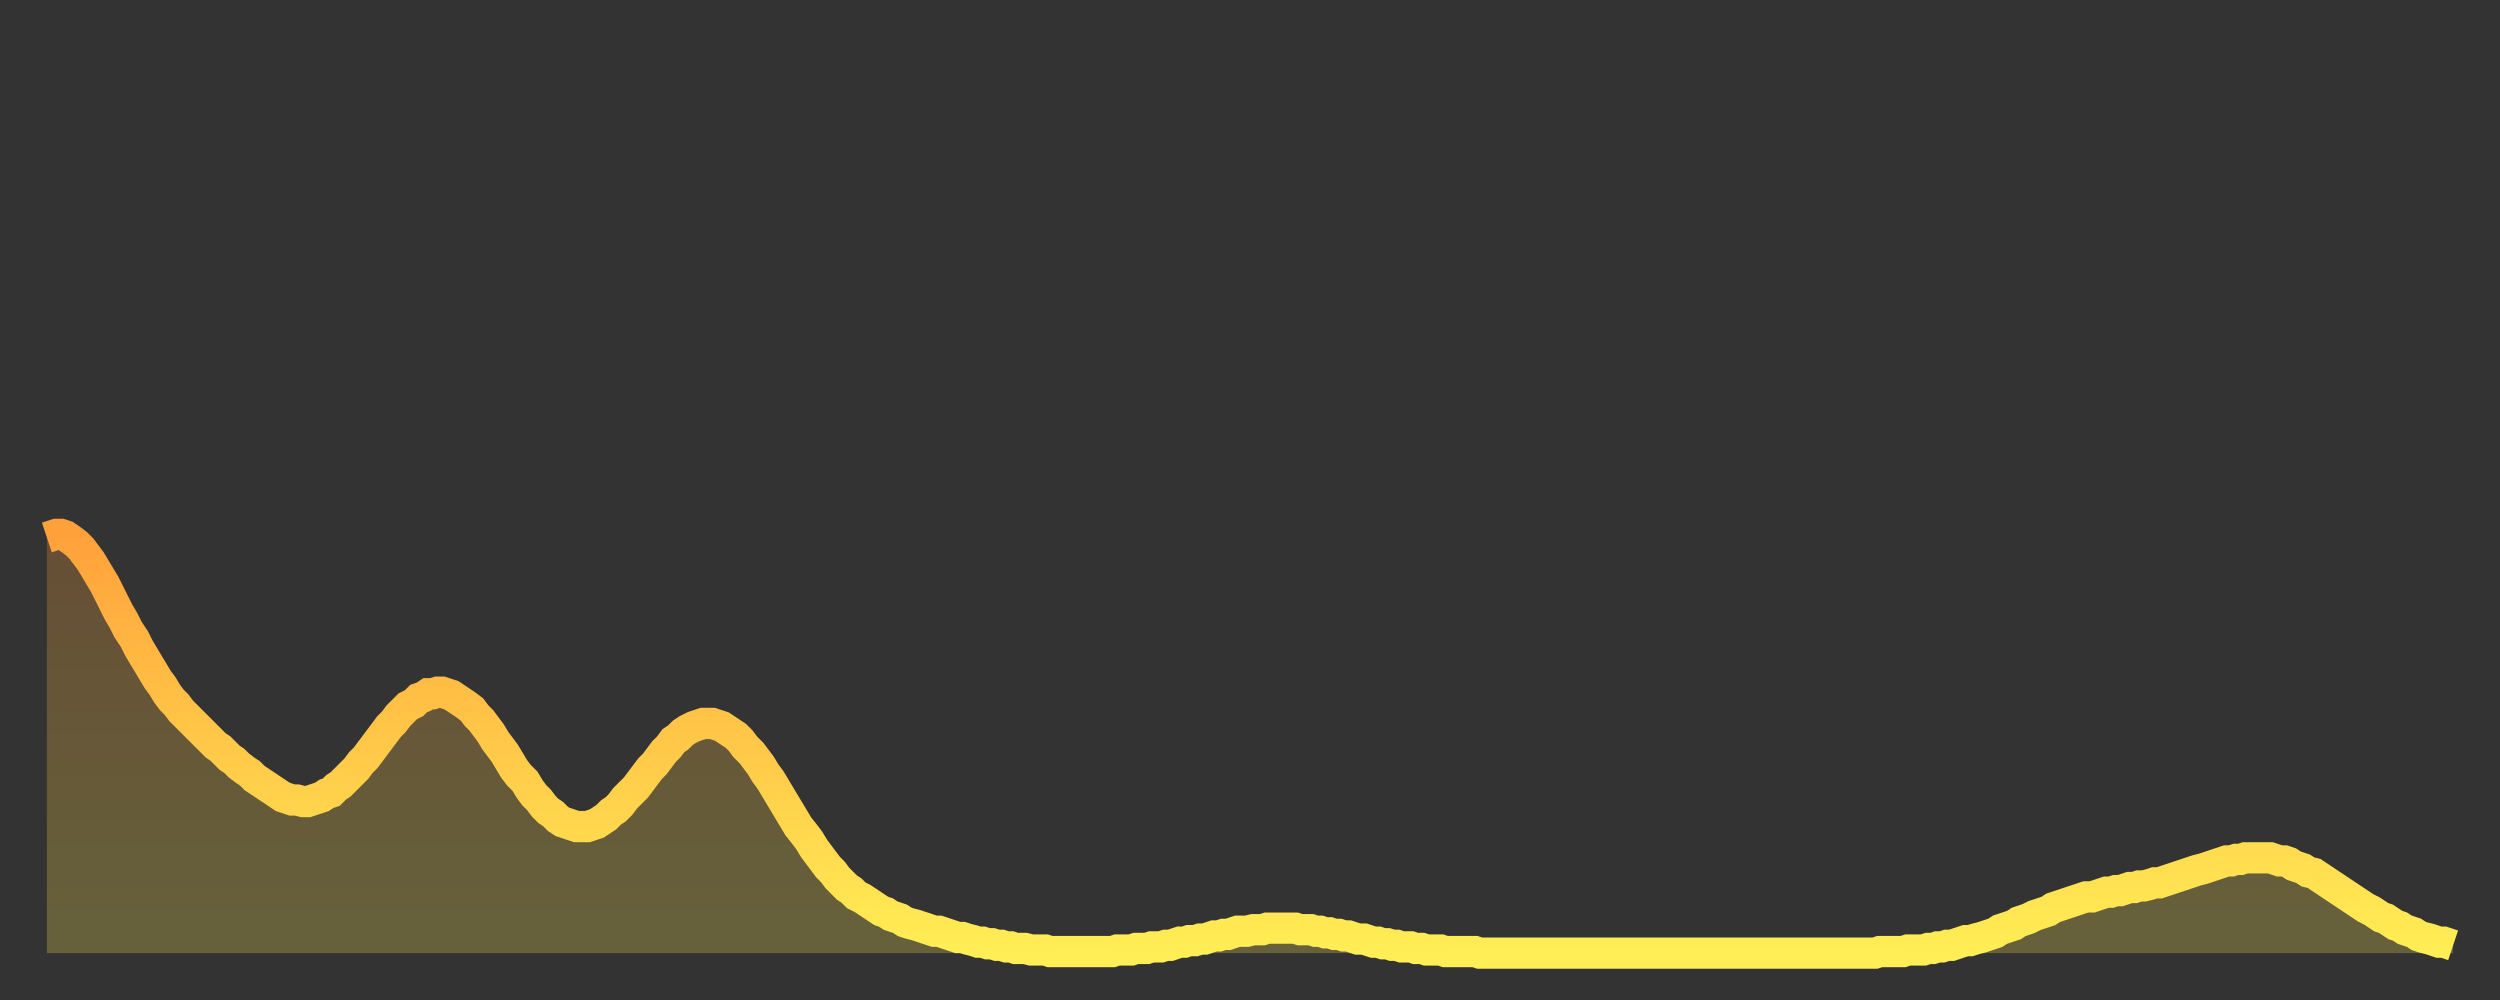 <?xml version="1.0" encoding="utf-8" ?>
<svg baseProfile="full" height="64" version="1.1" width="160" xmlns="http://www.w3.org/2000/svg" xmlns:ev="http://www.w3.org/2001/xml-events" xmlns:xlink="http://www.w3.org/1999/xlink"><rect width="100%" height="100%" fill="#333333" stroke="none"/><defs><linearGradient id="id645568" x1="0" x2="0" y1="0" y2="1"><stop offset="0%" stop-color="#ffa13b" /><stop offset="50%" stop-color="#ffc848" /><stop offset="100%" stop-color="#ffee55" /></linearGradient></defs><g transform="translate(3,3)"><g><path d="M 0.0 31.4 0.3 31.3 0.6 31.2 0.9 31.2 1.2 31.3 1.5 31.5 1.9 31.8 2.2 32.1 2.5 32.5 2.8 32.9 3.1 33.4 3.4 33.9 3.7 34.4 4.0 35.0 4.3 35.6 4.6 36.2 4.9 36.7 5.2 37.3 5.6 37.9 5.9 38.5 6.2 39.0 6.5 39.5 6.8 40.0 7.1 40.5 7.4 40.9 7.7 41.4 8.0 41.8 8.3 42.1 8.6 42.5 8.9 42.8 9.3 43.2 9.6 43.5 9.9 43.8 10.2 44.1 10.5 44.4 10.8 44.7 11.1 44.9 11.4 45.2 11.7 45.5 12.0 45.7 12.3 46.0 12.7 46.3 13.0 46.5 13.3 46.8 13.6 47.0 13.9 47.2 14.2 47.4 14.5 47.6 14.8 47.8 15.1 48.0 15.4 48.1 15.7 48.2 16.0 48.2 16.4 48.3 16.7 48.3 17.0 48.2 17.3 48.1 17.6 48.0 17.9 47.8 18.2 47.7 18.5 47.4 18.8 47.2 19.1 46.9 19.4 46.6 19.8 46.2 20.1 45.8 20.4 45.5 20.7 45.1 21.0 44.7 21.3 44.3 21.6 43.9 21.9 43.5 22.2 43.2 22.5 42.8 22.8 42.5 23.1 42.2 23.5 42.0 23.8 41.7 24.1 41.6 24.4 41.4 24.7 41.4 25.0 41.3 25.3 41.3 25.6 41.4 25.9 41.5 26.2 41.7 26.5 41.9 26.8 42.1 27.2 42.4 27.5 42.8 27.8 43.1 28.1 43.5 28.4 43.9 28.7 44.4 29.0 44.8 29.3 45.2 29.6 45.7 29.9 46.2 30.2 46.6 30.6 47.0 30.9 47.5 31.2 47.9 31.5 48.2 31.8 48.6 32.1 48.9 32.4 49.1 32.7 49.4 33.0 49.6 33.3 49.7 33.6 49.8 33.9 49.9 34.3 49.9 34.6 49.9 34.9 49.8 35.2 49.7 35.5 49.5 35.8 49.3 36.1 49.0 36.4 48.8 36.7 48.5 37.0 48.1 37.3 47.8 37.7 47.4 38.0 47.0 38.3 46.6 38.6 46.2 38.9 45.9 39.2 45.5 39.5 45.1 39.8 44.8 40.1 44.4 40.4 44.2 40.7 43.9 41.0 43.7 41.4 43.5 41.7 43.4 42.0 43.3 42.3 43.3 42.6 43.3 42.9 43.4 43.2 43.5 43.5 43.7 43.8 43.9 44.1 44.1 44.4 44.4 44.7 44.8 45.1 45.2 45.4 45.6 45.7 46.0 46.0 46.5 46.3 46.9 46.6 47.4 46.9 47.9 47.2 48.4 47.5 48.9 47.8 49.4 48.1 49.9 48.5 50.4 48.8 50.8 49.1 51.3 49.4 51.7 49.7 52.1 50.0 52.5 50.3 52.8 50.6 53.2 50.9 53.5 51.2 53.8 51.5 54.0 51.8 54.3 52.2 54.5 52.5 54.7 52.8 54.9 53.1 55.1 53.4 55.3 53.7 55.4 54.0 55.6 54.3 55.7 54.6 55.8 54.9 56.0 55.2 56.1 55.6 56.2 55.9 56.3 56.2 56.4 56.5 56.5 56.8 56.6 57.1 56.6 57.4 56.7 57.7 56.8 58.0 56.9 58.3 57.0 58.6 57.0 58.9 57.1 59.3 57.2 59.6 57.3 59.9 57.3 60.2 57.4 60.5 57.4 60.8 57.5 61.1 57.5 61.4 57.6 61.7 57.6 62.0 57.7 62.3 57.7 62.6 57.7 63.0 57.8 63.3 57.8 63.6 57.8 63.9 57.8 64.2 57.9 64.5 57.9 64.8 57.9 65.1 57.9 65.4 57.9 65.7 57.9 66.0 57.9 66.4 57.9 66.7 57.9 67.0 57.9 67.3 57.9 67.6 57.9 67.9 57.9 68.2 57.9 68.5 57.8 68.8 57.8 69.1 57.8 69.4 57.8 69.7 57.7 70.1 57.7 70.4 57.7 70.7 57.6 71.0 57.6 71.3 57.6 71.6 57.5 71.9 57.5 72.2 57.4 72.5 57.3 72.8 57.3 73.1 57.2 73.5 57.2 73.8 57.1 74.1 57.1 74.4 57.0 74.7 56.9 75.0 56.9 75.3 56.8 75.6 56.8 75.9 56.7 76.2 56.6 76.5 56.6 76.8 56.6 77.2 56.5 77.5 56.5 77.8 56.5 78.1 56.4 78.4 56.4 78.7 56.4 79.0 56.4 79.3 56.4 79.6 56.4 79.9 56.4 80.2 56.5 80.5 56.5 80.9 56.5 81.2 56.6 81.5 56.6 81.8 56.7 82.1 56.7 82.4 56.8 82.7 56.8 83.0 56.9 83.3 56.9 83.6 57.0 83.9 57.1 84.3 57.1 84.6 57.2 84.9 57.3 85.2 57.3 85.5 57.4 85.8 57.4 86.1 57.5 86.4 57.5 86.7 57.6 87.0 57.6 87.3 57.6 87.6 57.7 88.0 57.7 88.3 57.8 88.6 57.8 88.9 57.8 89.2 57.8 89.5 57.9 89.8 57.9 90.1 57.9 90.4 57.9 90.7 57.9 91.0 57.9 91.4 57.9 91.7 58.0 92.0 58.0 92.3 58.0 92.6 58.0 92.9 58.0 93.2 58.0 93.5 58.0 93.8 58.0 94.1 58.0 94.4 58.0 94.7 58.0 95.1 58.0 95.4 58.0 95.7 58.0 96.0 58.0 96.3 58.0 96.6 58.0 96.9 58.0 97.2 58.0 97.5 58.0 97.8 58.0 98.1 58.0 98.4 58.0 98.8 58.0 99.1 58.0 99.4 58.0 99.7 58.0 100.0 58.0 100.3 58.0 100.6 58.0 100.9 58.0 101.2 58.0 101.5 58.0 101.8 58.0 102.2 58.0 102.5 58.0 102.8 58.0 103.1 58.0 103.4 58.0 103.7 58.0 104.0 58.0 104.3 58.0 104.6 58.0 104.9 58.0 105.2 58.0 105.5 58.0 105.9 58.0 106.2 58.0 106.5 58.0 106.8 58.0 107.1 58.0 107.4 58.0 107.7 58.0 108.0 58.0 108.3 58.0 108.6 58.0 108.9 58.0 109.3 58.0 109.6 58.0 109.9 58.0 110.2 58.0 110.5 58.0 110.8 58.0 111.1 58.0 111.4 58.0 111.7 58.0 112.0 58.0 112.3 58.0 112.6 58.0 113.0 58.0 113.3 58.0 113.6 58.0 113.9 58.0 114.2 58.0 114.5 58.0 114.8 58.0 115.1 58.0 115.4 58.0 115.7 58.0 116.0 58.0 116.3 58.0 116.7 58.0 117.0 58.0 117.3 57.9 117.6 57.9 117.9 57.9 118.2 57.9 118.5 57.9 118.8 57.9 119.1 57.8 119.4 57.8 119.7 57.8 120.1 57.8 120.4 57.7 120.7 57.7 121.0 57.6 121.3 57.6 121.6 57.5 121.9 57.5 122.2 57.4 122.5 57.3 122.8 57.2 123.1 57.2 123.4 57.1 123.8 57.0 124.1 56.9 124.4 56.8 124.7 56.7 125.0 56.5 125.3 56.4 125.6 56.3 125.9 56.2 126.2 56.0 126.5 55.9 126.8 55.8 127.2 55.6 127.5 55.5 127.8 55.4 128.1 55.3 128.4 55.1 128.7 55.0 129.0 54.9 129.3 54.8 129.6 54.7 129.9 54.6 130.2 54.5 130.5 54.4 130.9 54.4 131.2 54.3 131.5 54.2 131.8 54.1 132.1 54.1 132.4 54.0 132.7 54.0 133.0 53.9 133.3 53.8 133.6 53.8 133.9 53.7 134.2 53.7 134.6 53.6 134.9 53.5 135.2 53.5 135.5 53.4 135.8 53.3 136.1 53.2 136.4 53.1 136.7 53.0 137.0 52.9 137.3 52.8 137.6 52.7 138.0 52.6 138.3 52.5 138.6 52.4 138.9 52.3 139.2 52.2 139.5 52.1 139.8 52.1 140.1 52.0 140.4 52.0 140.7 51.9 141.0 51.9 141.3 51.9 141.7 51.9 142.0 51.9 142.3 51.9 142.6 52.0 142.9 52.1 143.2 52.1 143.5 52.2 143.8 52.4 144.1 52.5 144.4 52.6 144.7 52.8 145.1 52.9 145.4 53.1 145.7 53.3 146.0 53.5 146.3 53.7 146.6 53.9 146.9 54.1 147.2 54.3 147.5 54.5 147.8 54.7 148.1 54.9 148.4 55.1 148.8 55.3 149.1 55.5 149.4 55.7 149.7 55.8 150.0 56.0 150.3 56.2 150.6 56.3 150.9 56.5 151.2 56.6 151.5 56.7 151.8 56.9 152.1 57.0 152.5 57.1 152.8 57.2 153.1 57.3 153.4 57.3 153.7 57.4 154.0 57.5" fill="none" id="graph-curve" opacity="1" stroke="url(#id645568)" stroke-width="2" /><path d="M 0 58 L 0.0 31.4 0.3 31.3 0.6 31.2 0.9 31.2 1.2 31.3 1.5 31.5 1.9 31.8 2.2 32.1 2.5 32.5 2.8 32.9 3.1 33.4 3.4 33.9 3.7 34.4 4.0 35.0 4.3 35.6 4.6 36.2 4.9 36.7 5.2 37.3 5.6 37.9 5.9 38.5 6.2 39.0 6.5 39.5 6.8 40.0 7.1 40.5 7.4 40.9 7.7 41.4 8.0 41.8 8.3 42.1 8.6 42.5 8.9 42.8 9.3 43.2 9.6 43.5 9.9 43.8 10.2 44.1 10.5 44.4 10.8 44.7 11.1 44.9 11.4 45.2 11.7 45.5 12.0 45.7 12.3 46.0 12.7 46.3 13.0 46.5 13.3 46.8 13.6 47.0 13.9 47.2 14.2 47.4 14.5 47.6 14.8 47.8 15.1 48.0 15.4 48.1 15.7 48.2 16.0 48.2 16.4 48.3 16.7 48.3 17.0 48.2 17.3 48.1 17.6 48.0 17.9 47.8 18.2 47.7 18.5 47.4 18.8 47.2 19.1 46.9 19.4 46.6 19.8 46.2 20.1 45.8 20.4 45.5 20.7 45.1 21.0 44.7 21.3 44.3 21.6 43.9 21.9 43.5 22.2 43.2 22.5 42.8 22.8 42.5 23.1 42.2 23.5 42.0 23.8 41.7 24.1 41.6 24.4 41.4 24.7 41.4 25.0 41.3 25.3 41.3 25.6 41.4 25.9 41.5 26.2 41.7 26.5 41.9 26.8 42.1 27.2 42.4 27.5 42.8 27.8 43.1 28.1 43.5 28.4 43.9 28.7 44.4 29.0 44.8 29.3 45.2 29.6 45.7 29.9 46.2 30.2 46.6 30.6 47.0 30.9 47.5 31.2 47.9 31.5 48.2 31.8 48.6 32.1 48.9 32.4 49.1 32.7 49.4 33.0 49.6 33.3 49.7 33.6 49.8 33.9 49.9 34.3 49.9 34.6 49.9 34.9 49.8 35.2 49.7 35.5 49.5 35.8 49.3 36.1 49.0 36.4 48.8 36.7 48.5 37.0 48.1 37.3 47.8 37.7 47.4 38.0 47.0 38.3 46.6 38.6 46.2 38.9 45.9 39.2 45.5 39.5 45.1 39.8 44.8 40.1 44.4 40.4 44.2 40.7 43.9 41.0 43.7 41.4 43.5 41.7 43.4 42.0 43.3 42.3 43.3 42.6 43.3 42.9 43.4 43.2 43.5 43.5 43.7 43.8 43.9 44.1 44.1 44.4 44.4 44.7 44.8 45.1 45.2 45.4 45.6 45.7 46.0 46.0 46.5 46.3 46.9 46.6 47.4 46.9 47.9 47.2 48.4 47.5 48.9 47.8 49.4 48.1 49.9 48.5 50.4 48.8 50.8 49.1 51.3 49.4 51.7 49.7 52.1 50.0 52.5 50.3 52.8 50.6 53.2 50.9 53.5 51.2 53.8 51.5 54.0 51.8 54.3 52.2 54.5 52.5 54.7 52.8 54.9 53.1 55.1 53.4 55.3 53.7 55.4 54.0 55.6 54.3 55.7 54.6 55.8 54.9 56.0 55.2 56.1 55.6 56.2 55.9 56.3 56.2 56.4 56.5 56.5 56.8 56.6 57.1 56.6 57.4 56.7 57.7 56.8 58.0 56.9 58.3 57.0 58.6 57.0 58.9 57.1 59.3 57.2 59.6 57.3 59.9 57.3 60.2 57.4 60.5 57.4 60.8 57.5 61.1 57.5 61.4 57.6 61.7 57.6 62.0 57.7 62.3 57.7 62.6 57.7 63.0 57.8 63.3 57.8 63.6 57.8 63.9 57.8 64.2 57.9 64.5 57.9 64.8 57.9 65.1 57.9 65.4 57.9 65.7 57.9 66.0 57.9 66.4 57.9 66.7 57.9 67.0 57.9 67.3 57.9 67.6 57.9 67.9 57.9 68.2 57.9 68.5 57.8 68.8 57.8 69.1 57.8 69.4 57.8 69.7 57.7 70.1 57.7 70.4 57.7 70.7 57.6 71.0 57.6 71.3 57.6 71.6 57.5 71.9 57.5 72.2 57.4 72.5 57.3 72.8 57.3 73.1 57.2 73.5 57.2 73.8 57.1 74.1 57.1 74.4 57.0 74.7 56.9 75.0 56.9 75.3 56.8 75.6 56.8 75.9 56.7 76.2 56.6 76.5 56.6 76.8 56.6 77.2 56.5 77.5 56.5 77.8 56.5 78.1 56.4 78.4 56.4 78.7 56.4 79.0 56.4 79.3 56.4 79.6 56.4 79.9 56.4 80.2 56.5 80.5 56.5 80.9 56.5 81.2 56.6 81.5 56.6 81.8 56.7 82.1 56.7 82.4 56.8 82.7 56.8 83.0 56.9 83.3 56.9 83.6 57.0 83.9 57.1 84.3 57.1 84.6 57.2 84.9 57.3 85.2 57.3 85.5 57.4 85.8 57.4 86.1 57.5 86.4 57.5 86.7 57.6 87.0 57.6 87.3 57.6 87.6 57.7 88.0 57.7 88.3 57.8 88.6 57.8 88.9 57.8 89.2 57.8 89.5 57.9 89.8 57.9 90.1 57.9 90.4 57.9 90.7 57.9 91.0 57.9 91.4 57.9 91.7 58.0 92.0 58.0 92.3 58.0 92.6 58.0 92.9 58.0 93.2 58.0 93.5 58.0 93.8 58.0 94.1 58.0 94.4 58.0 94.7 58.0 95.1 58.0 95.4 58.0 95.7 58.0 96.0 58.0 96.3 58.0 96.6 58.0 96.9 58.0 97.2 58.0 97.5 58.0 97.8 58.0 98.1 58.0 98.4 58.0 98.8 58.0 99.1 58.0 99.4 58.0 99.7 58.0 100.0 58.0 100.3 58.0 100.6 58.0 100.9 58.0 101.2 58.0 101.5 58.0 101.8 58.0 102.2 58.0 102.5 58.0 102.8 58.0 103.1 58.0 103.4 58.0 103.7 58.0 104.0 58.0 104.3 58.0 104.6 58.0 104.9 58.0 105.2 58.0 105.5 58.0 105.9 58.0 106.2 58.0 106.5 58.0 106.8 58.0 107.1 58.0 107.4 58.0 107.7 58.0 108.0 58.0 108.3 58.0 108.6 58.0 108.9 58.0 109.3 58.0 109.6 58.0 109.9 58.0 110.2 58.0 110.5 58.0 110.8 58.0 111.1 58.0 111.4 58.0 111.7 58.0 112.0 58.0 112.3 58.0 112.6 58.0 113.0 58.0 113.3 58.0 113.6 58.0 113.9 58.0 114.2 58.0 114.5 58.0 114.8 58.0 115.1 58.0 115.4 58.0 115.7 58.0 116.0 58.0 116.3 58.0 116.7 58.0 117.0 58.0 117.3 57.9 117.6 57.9 117.9 57.9 118.2 57.9 118.5 57.9 118.8 57.9 119.1 57.8 119.4 57.8 119.7 57.8 120.1 57.8 120.4 57.7 120.7 57.7 121.0 57.6 121.3 57.6 121.6 57.5 121.9 57.5 122.2 57.4 122.5 57.3 122.8 57.2 123.1 57.2 123.4 57.1 123.8 57.0 124.1 56.9 124.4 56.8 124.7 56.7 125.0 56.5 125.3 56.4 125.6 56.3 125.9 56.2 126.2 56.0 126.5 55.9 126.8 55.8 127.2 55.6 127.5 55.5 127.8 55.4 128.1 55.3 128.4 55.1 128.7 55.0 129.0 54.9 129.3 54.8 129.6 54.7 129.9 54.6 130.2 54.5 130.5 54.4 130.9 54.4 131.2 54.3 131.5 54.2 131.8 54.1 132.1 54.1 132.4 54.0 132.7 54.0 133.0 53.9 133.3 53.8 133.6 53.8 133.9 53.7 134.2 53.7 134.6 53.6 134.9 53.5 135.2 53.5 135.5 53.4 135.8 53.3 136.1 53.2 136.4 53.1 136.7 53.0 137.0 52.9 137.3 52.8 137.6 52.7 138.0 52.6 138.3 52.5 138.6 52.4 138.9 52.3 139.2 52.2 139.5 52.1 139.8 52.1 140.1 52.0 140.4 52.0 140.7 51.9 141.0 51.9 141.3 51.9 141.7 51.9 142.0 51.9 142.3 51.9 142.6 52.0 142.9 52.1 143.2 52.1 143.5 52.2 143.8 52.4 144.1 52.5 144.4 52.6 144.7 52.8 145.1 52.9 145.4 53.1 145.7 53.3 146.0 53.5 146.3 53.7 146.6 53.9 146.9 54.1 147.2 54.3 147.5 54.5 147.8 54.7 148.1 54.9 148.4 55.1 148.8 55.3 149.1 55.5 149.4 55.7 149.7 55.8 150.0 56.0 150.3 56.2 150.6 56.3 150.9 56.5 151.2 56.6 151.5 56.7 151.8 56.9 152.1 57.0 152.5 57.1 152.8 57.2 153.1 57.3 153.4 57.3 153.7 57.4 154.0 57.5 154 58" fill="url(#id645568)" fill-opacity=".25" id="graph-shadow" /></g></g></svg>